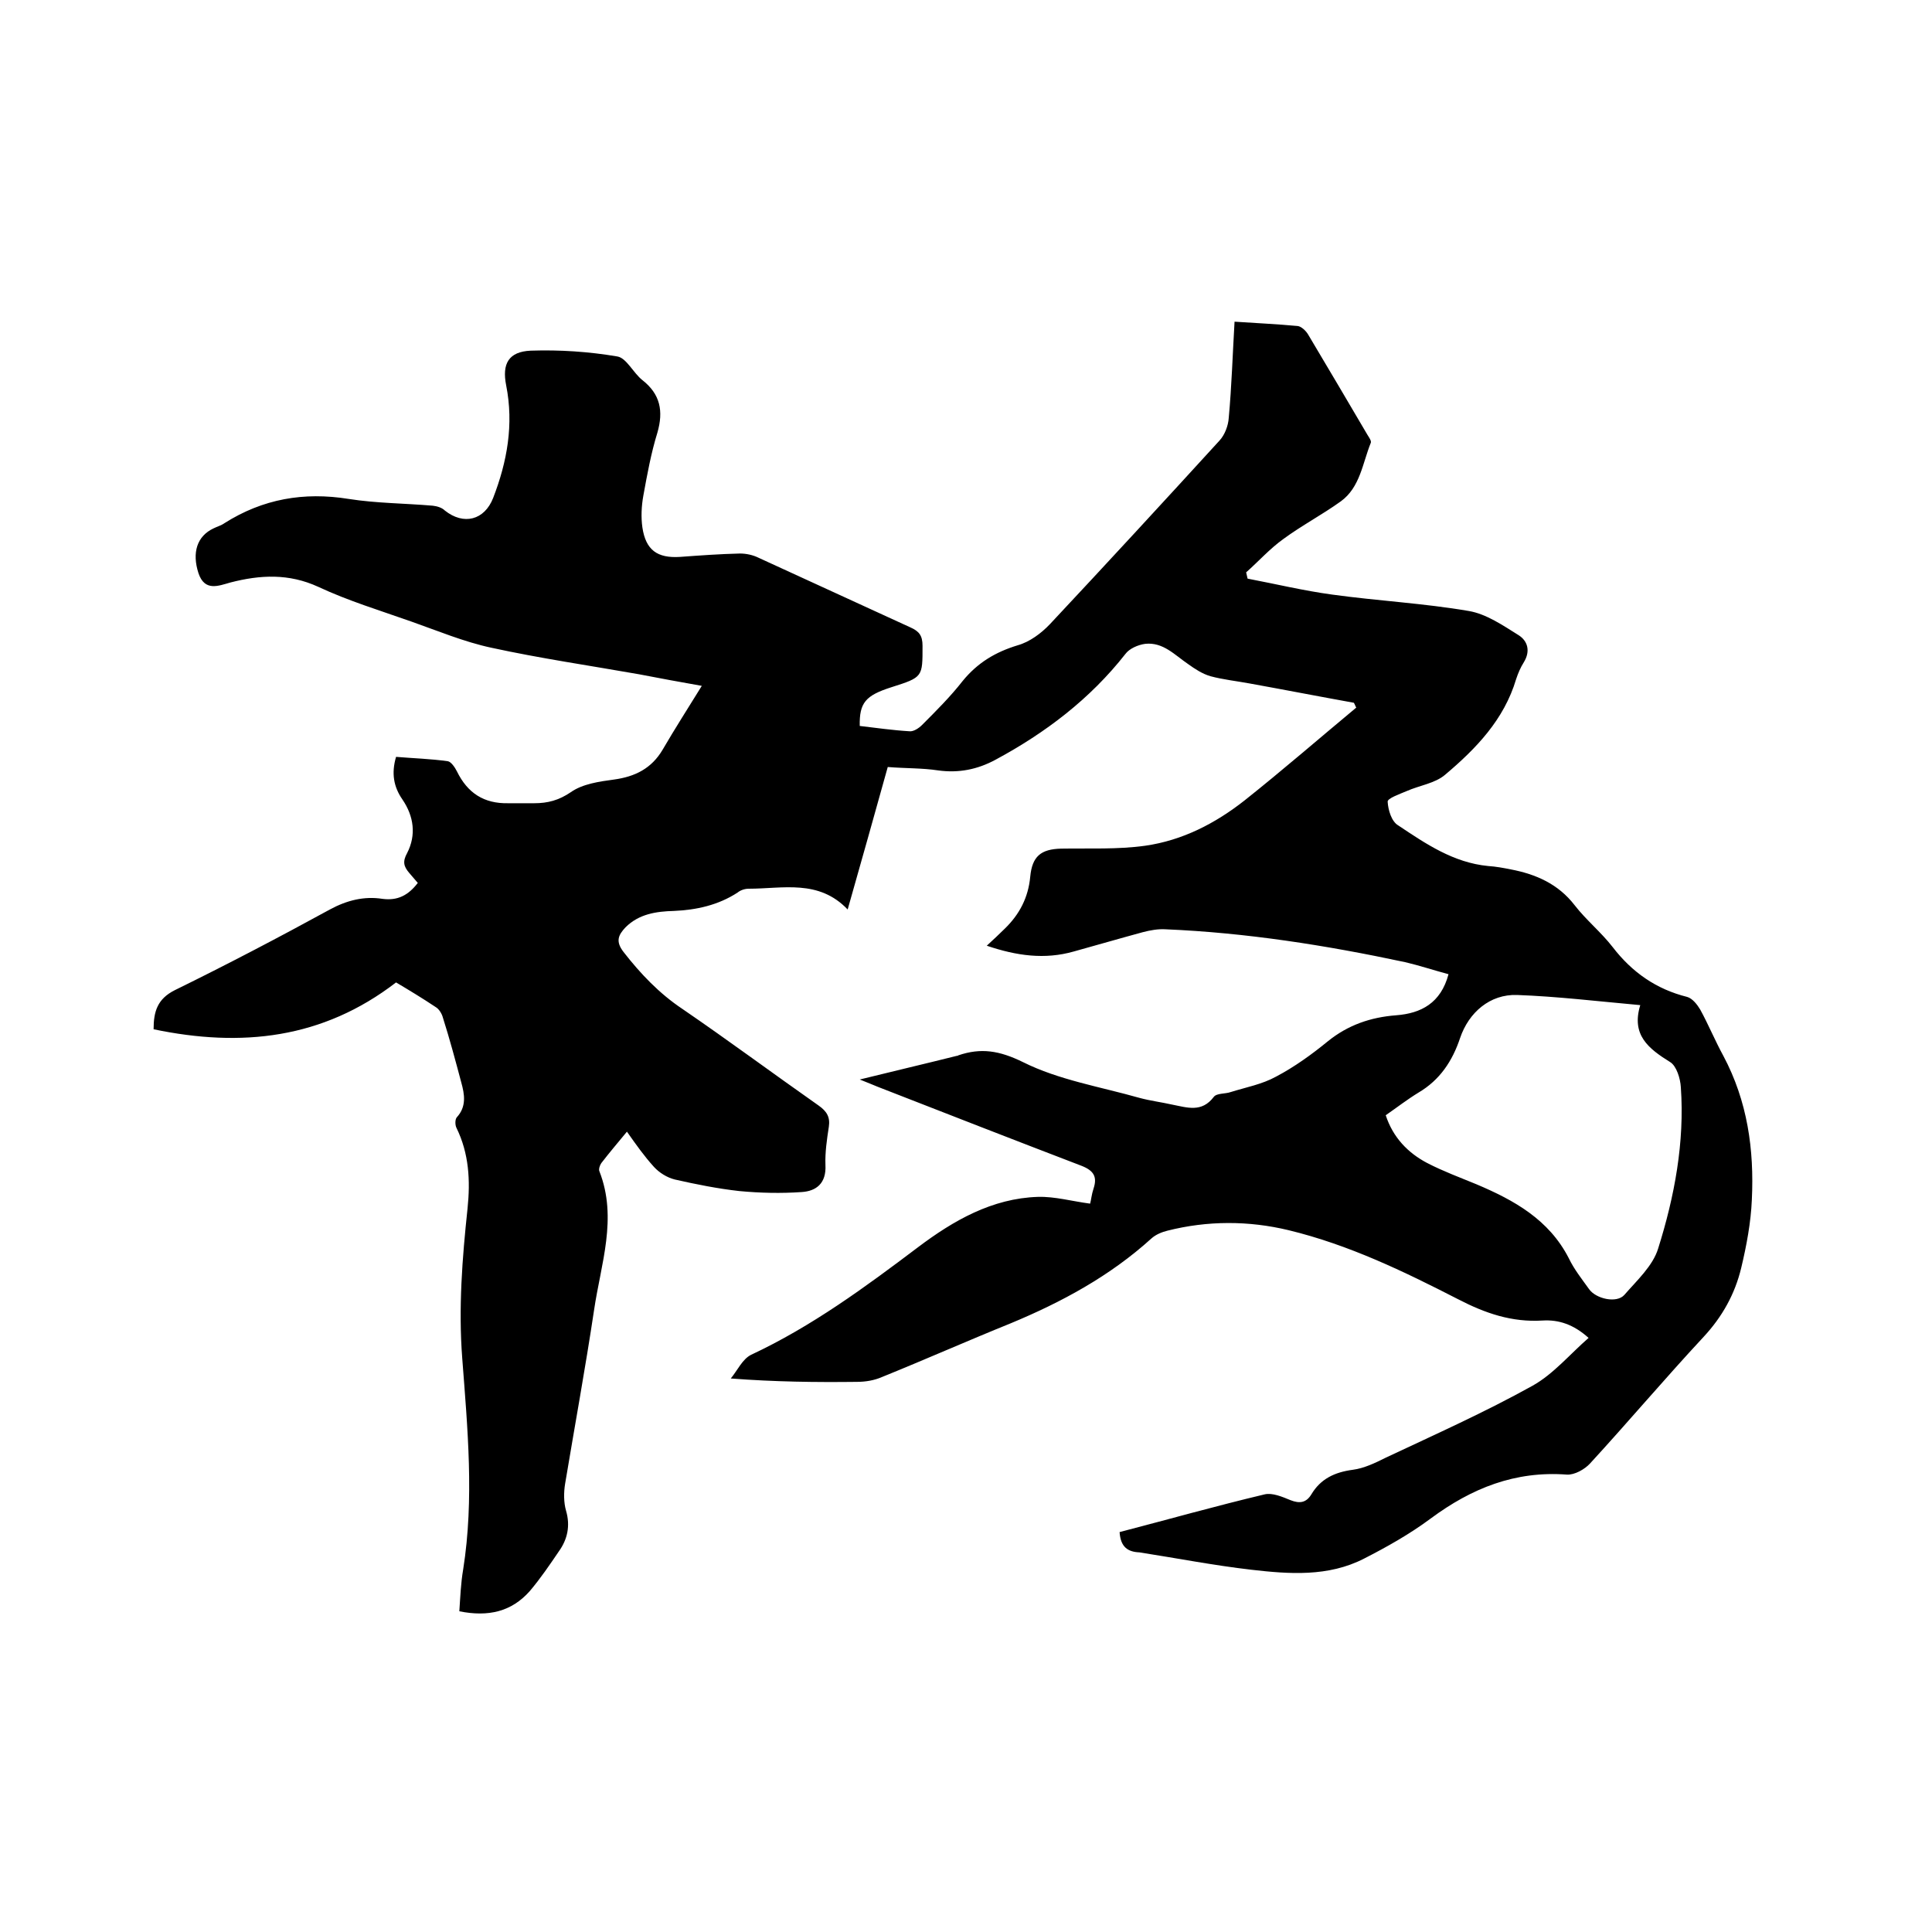 <svg enable-background="new 0 0 400 400" viewBox="0 0 400 400" xmlns="http://www.w3.org/2000/svg"><path d="m231.8 317.2c10-2.6 19.9-5.4 30-7.8 1.6-.4 3.7.5 5.4 1.2 1.8.7 3.2.6 4.3-1.2 1.9-3.2 4.8-4.6 8.6-5.1 2.3-.3 4.6-1.4 6.8-2.5 10.2-4.8 20.5-9.4 30.4-14.9 4.3-2.4 7.7-6.5 11.6-9.9-3.1-2.8-6.2-3.8-9.5-3.6-6.4.4-11.9-1.5-17.5-4.4-11.3-5.8-22.7-11.3-35.1-14.3-8.3-2-16.8-2-25.1.1-1.2.3-2.4.8-3.3 1.6-8.6 7.8-18.6 13.2-29.2 17.6-8.9 3.6-17.7 7.5-26.6 11.1-1.6.7-3.4 1-5.2 1-8.5.1-16.9 0-26.1-.7 1.4-1.7 2.4-4 4.2-4.9 12.6-5.9 23.6-14 34.6-22.3 7.3-5.5 15.3-10.1 24.8-10.4 3.5-.1 7 .9 10.8 1.4.2-.7.3-1.9.7-3.1.8-2.4.1-3.7-2.4-4.7-14.1-5.4-28.2-10.9-42.3-16.4-1-.4-1.9-.8-3.7-1.5 7.3-1.8 13.7-3.3 20.1-4.9.1 0 .2 0 .3-.1 4.7-1.6 8.5-1 13.4 1.4 7.4 3.7 16 5.1 24.1 7.4 2.2.6 4.6.9 6.8 1.4 3.1.6 6.1 1.7 8.6-1.6.6-.8 2.4-.6 3.5-1 3.2-1 6.5-1.6 9.4-3.2 3.8-2 7.4-4.6 10.7-7.3 4.2-3.4 8.9-5 14.2-5.4 5.1-.4 9.2-2.5 10.8-8.5-3-.8-6-1.8-9-2.5-16.4-3.5-32.9-6.1-49.6-6.8-1.5-.1-3.2.2-4.7.6-4.8 1.3-9.6 2.7-14.3 4-6 1.7-11.8.9-18-1.2 1.4-1.3 2.6-2.4 3.7-3.5 3.1-3 4.9-6.5 5.3-10.8.4-4.2 2.2-5.7 6.4-5.8 5.8-.1 11.7.2 17.4-.6 7.7-1.1 14.5-4.6 20.6-9.4 7.8-6.2 15.4-12.8 23.1-19.2-.2-.3-.3-.7-.5-1-7.2-1.3-14.4-2.7-21.6-4-2.7-.5-5.5-.8-8.1-1.5-1.7-.5-3.2-1.5-4.6-2.5-2.8-1.9-5.2-4.6-8.9-4.2-1.5.2-3.3 1-4.1 2.1-7.3 9.3-16.5 16.3-26.9 21.9-3.7 2-7.6 2.8-11.9 2.2-3.3-.5-6.7-.4-10.4-.7-2.7 9.7-5.4 19.3-8.3 29.5-6-6.3-13.4-4.3-20.5-4.3-.8 0-1.7.3-2.3.8-4 2.6-8.5 3.6-13.2 3.8-3.6.1-7.2.6-10 3.4-1.5 1.6-2.1 2.9-.4 5.1 3.5 4.5 7.4 8.6 12.2 11.8 9.5 6.5 18.8 13.4 28.2 20 1.7 1.2 2.4 2.4 2.1 4.4-.4 2.6-.8 5.3-.7 7.9.2 3.8-1.9 5.4-4.9 5.6-4.3.3-8.6.2-12.9-.2-4.5-.5-9-1.4-13.4-2.4-1.6-.4-3.2-1.4-4.3-2.6-2-2.2-3.7-4.6-5.6-7.3-1.9 2.3-3.6 4.3-5.3 6.5-.3.4-.6 1.3-.4 1.7 3.8 9.7.3 19.2-1.1 28.7-1.8 12-4 24-6 36-.3 1.8-.3 3.9.2 5.6.9 3.1.3 5.9-1.5 8.4-1.9 2.8-3.8 5.6-6 8.2-3.8 4.3-8.6 5.4-14.6 4.2.2-2.9.3-5.8.8-8.7 2.3-14.6.9-29.2-.2-43.7-.8-10.4 0-20.7 1.1-31 .6-5.8.3-11.4-2.3-16.7-.3-.6-.3-1.8.1-2.2 2-2.2 1.6-4.7.9-7.2-1.2-4.5-2.4-9-3.8-13.4-.2-.8-.8-1.8-1.5-2.2-2.7-1.8-5.5-3.5-8.2-5.1-15.2 11.7-32 13.5-50.2 9.7 0-3.7.8-6.3 4.4-8.1 10.8-5.3 21.5-10.9 32.1-16.7 3.5-1.9 7.1-2.8 10.9-2.2 3.1.4 5.3-.7 7.3-3.3-.6-.7-1.2-1.4-1.8-2.1-1.1-1.3-1.4-2.3-.4-4.1 1.9-3.7 1.4-7.6-1-11.1-1.8-2.6-2.3-5.4-1.3-8.8 3.6.3 7.1.4 10.7.9.7.1 1.5 1.3 1.9 2.1 2.2 4.5 5.6 6.7 10.6 6.6h5.4c2.8 0 5.1-.6 7.6-2.3 2.4-1.7 5.9-2.2 8.9-2.6 4.4-.6 7.8-2.3 10.1-6.2 2.5-4.3 5.2-8.5 8.1-13.2-4.6-.8-8.8-1.6-13-2.4-10.2-1.8-20.5-3.3-30.6-5.5-5.6-1.2-11.1-3.5-16.5-5.4-6.5-2.3-13.1-4.3-19.3-7.2-6.1-2.8-12-2.5-18.2-.9-2.5.7-5.3 1.9-6.6-1.9-1.4-4.3-.3-7.7 3.1-9.3.8-.4 1.6-.6 2.3-1.1 7.9-5 16.4-6.5 25.7-5 5.7.9 11.6.9 17.4 1.4.9.1 1.9.4 2.5 1 3.9 3.1 8.2 2 10-2.6 2.9-7.5 4.3-15.2 2.7-23.3-.9-4.5.5-7 5.1-7.2 6-.2 12 .2 17.9 1.2 1.9.3 3.3 3.4 5.2 4.9 3.7 2.9 4.4 6.4 3.1 10.9-1.3 4.2-2.1 8.6-2.9 13-.4 2.2-.5 4.5-.2 6.6.7 4.7 3.1 6.4 7.8 6.1 4.1-.3 8.2-.6 12.4-.7 1.3 0 2.7.3 3.9.9 10.5 4.8 20.9 9.6 31.4 14.4 1.8.8 2.5 1.7 2.5 3.8 0 6.5.1 6.5-6.5 8.6-5.3 1.7-6.6 3.2-6.5 8 3.4.4 6.9.9 10.3 1.1.8.1 1.9-.6 2.6-1.3 2.9-2.9 5.9-5.9 8.4-9.1 3.1-3.8 6.8-6 11.4-7.4 2.5-.7 4.9-2.5 6.7-4.4 11.8-12.6 23.5-25.3 35.1-38 1.1-1.2 1.8-3.1 1.9-4.7.6-6.5.8-13.1 1.2-19.9 4.5.3 8.8.5 13.1.9.7.1 1.6.9 2.1 1.7 4.1 6.9 8.2 13.8 12.3 20.8.3.5.9 1.3.7 1.7-1.7 4.2-2.2 9.2-6.2 12.1-3.9 2.8-8.1 5-11.9 7.8-2.8 2-5.1 4.6-7.7 6.9.1.4.2.9.3 1.3 5.8 1.1 11.6 2.5 17.5 3.3 9.4 1.3 19 1.8 28.3 3.4 3.6.6 7.1 3 10.3 5 1.9 1.2 2.5 3.3 1.1 5.6-.7 1.1-1.2 2.3-1.6 3.5-2.5 8.4-8.3 14.4-14.7 19.8-2.1 1.8-5.3 2.2-8 3.4-1.4.6-4 1.5-3.9 2.2.1 1.7.8 4.1 2.2 4.9 5.7 3.8 11.4 7.7 18.6 8.4 1.6.1 3.2.4 4.7.7 5.2 1 9.8 3 13.2 7.4 2.4 3.1 5.5 5.6 7.9 8.7 4 5.2 9 8.7 15.4 10.3 1.1.3 2.1 1.6 2.7 2.6 1.7 3.1 3.1 6.5 4.8 9.6 5 9.4 6.4 19.4 5.9 29.8-.2 4.7-1.1 9.5-2.2 14.1-1.3 5.4-3.9 10.1-7.8 14.3-8 8.6-15.6 17.6-23.5 26.2-1.1 1.2-3.2 2.4-4.8 2.3-10.7-.8-19.7 2.8-28.2 9.1-4.3 3.2-9.1 5.9-13.8 8.3-7.4 3.8-15.5 3.2-23.3 2.3s-15.5-2.4-23.2-3.6c-2.4-.1-3.9-1.1-4.1-4.2zm107.8-109.1c-8.9-.8-17.2-1.8-25.5-2.1-5.6-.2-10 3.6-11.8 8.9-1.6 4.8-4.2 8.7-8.6 11.3-2.3 1.4-4.5 3.1-6.8 4.7 1.5 4.6 4.6 7.8 8.6 9.9 3.3 1.7 6.8 3 10.2 4.4 7.8 3.3 15 7.3 19.1 15.3 1.1 2.3 2.7 4.3 4.2 6.4 1.4 2 5.7 3 7.3 1.2 2.6-3 5.9-6 7-9.6 3.4-10.8 5.5-22 4.7-33.4-.1-1.8-.9-4.4-2.2-5.2-4.5-2.8-8.1-5.6-6.2-11.8z"/></svg>